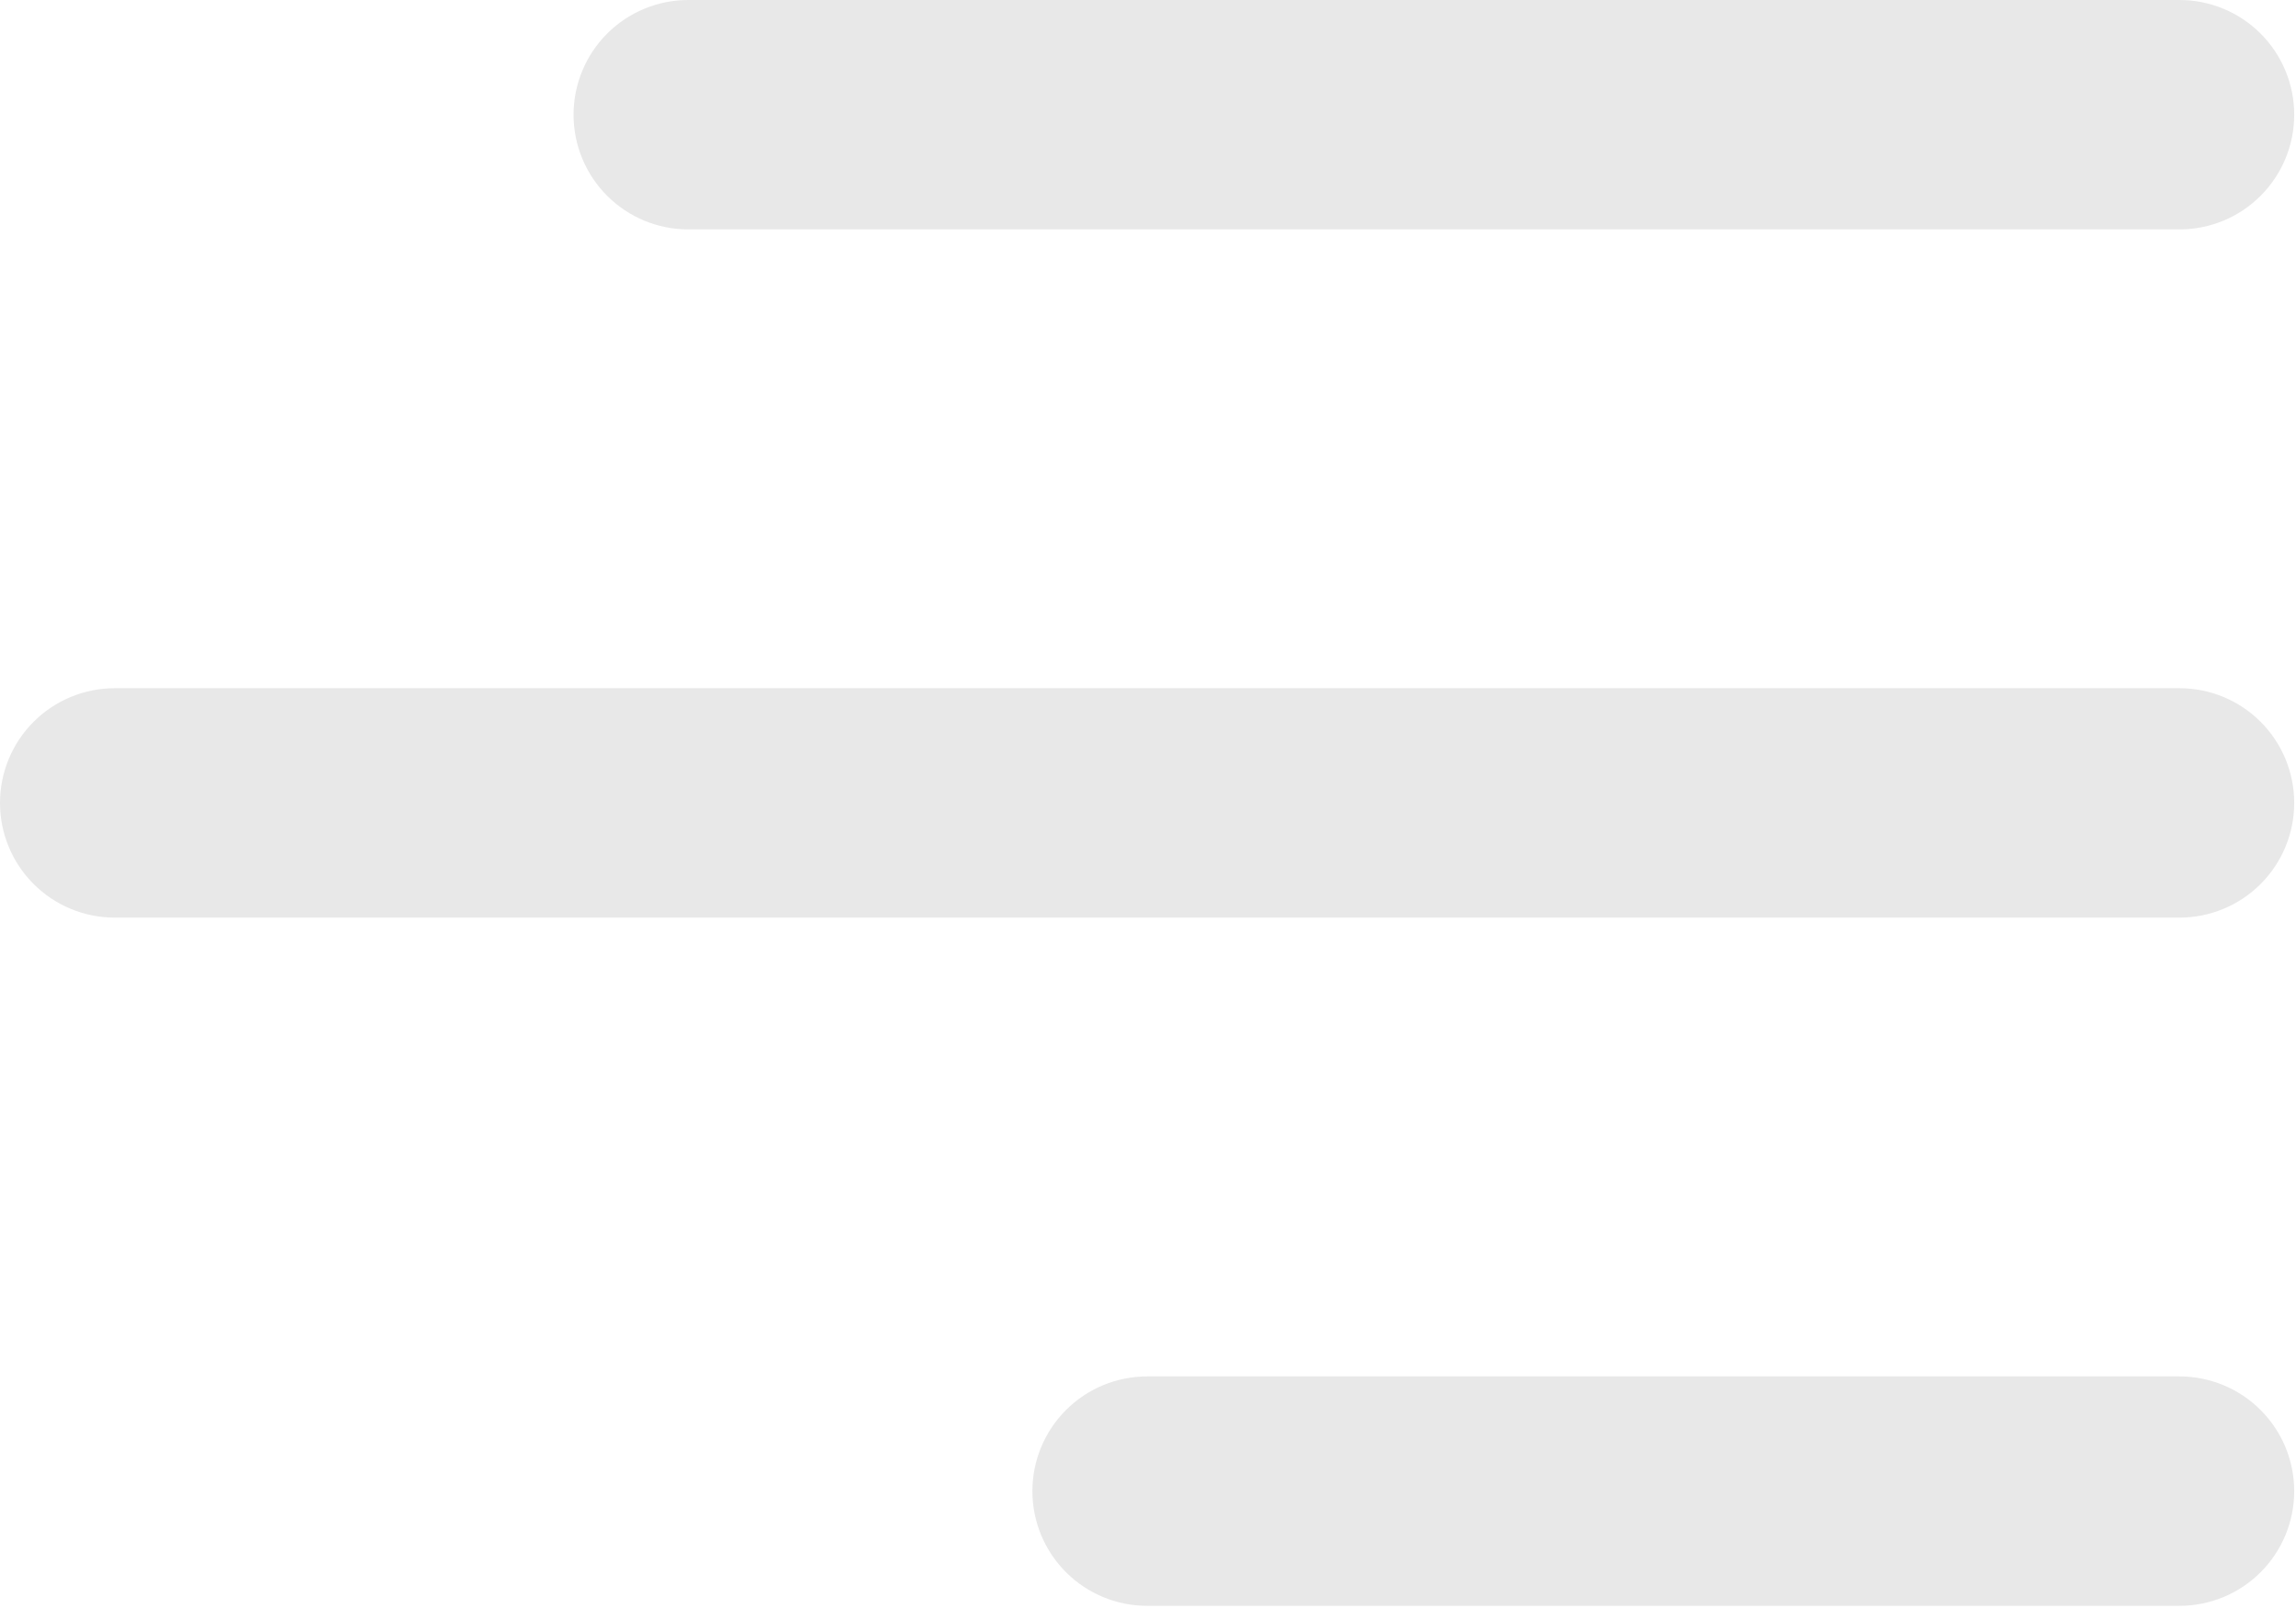 <svg width="427" height="299" viewBox="0 0 427 299" fill="none" xmlns="http://www.w3.org/2000/svg">
<path d="M405.333 42.667H128C122.342 42.667 116.916 40.419 112.915 36.418C108.914 32.417 106.667 26.991 106.667 21.333C106.667 15.675 108.914 10.249 112.915 6.248C116.916 2.248 122.342 0 128 0H405.333C410.991 0 416.418 2.248 420.418 6.248C424.419 10.249 426.667 15.675 426.667 21.333C426.667 26.991 424.419 32.417 420.418 36.418C416.418 40.419 410.991 42.667 405.333 42.667ZM426.667 149.333C426.667 143.675 424.419 138.249 420.418 134.248C416.418 130.248 410.991 128 405.333 128H21.333C15.675 128 10.249 130.248 6.248 134.248C2.248 138.249 0 143.675 0 149.333C0 154.991 2.248 160.418 6.248 164.418C10.249 168.419 15.675 170.667 21.333 170.667H405.333C410.991 170.667 416.418 168.419 420.418 164.418C424.419 160.418 426.667 154.991 426.667 149.333ZM426.667 277.333C426.667 271.675 424.419 266.249 420.418 262.248C416.418 258.248 410.991 256 405.333 256H213.333C207.675 256 202.249 258.248 198.248 262.248C194.248 266.249 192 271.675 192 277.333C192 282.991 194.248 288.418 198.248 292.418C202.249 296.419 207.675 298.667 213.333 298.667H405.333C410.991 298.667 416.418 296.419 420.418 292.418C424.419 288.418 426.667 282.991 426.667 277.333Z" fill="#E8E8E8"/>
</svg>

